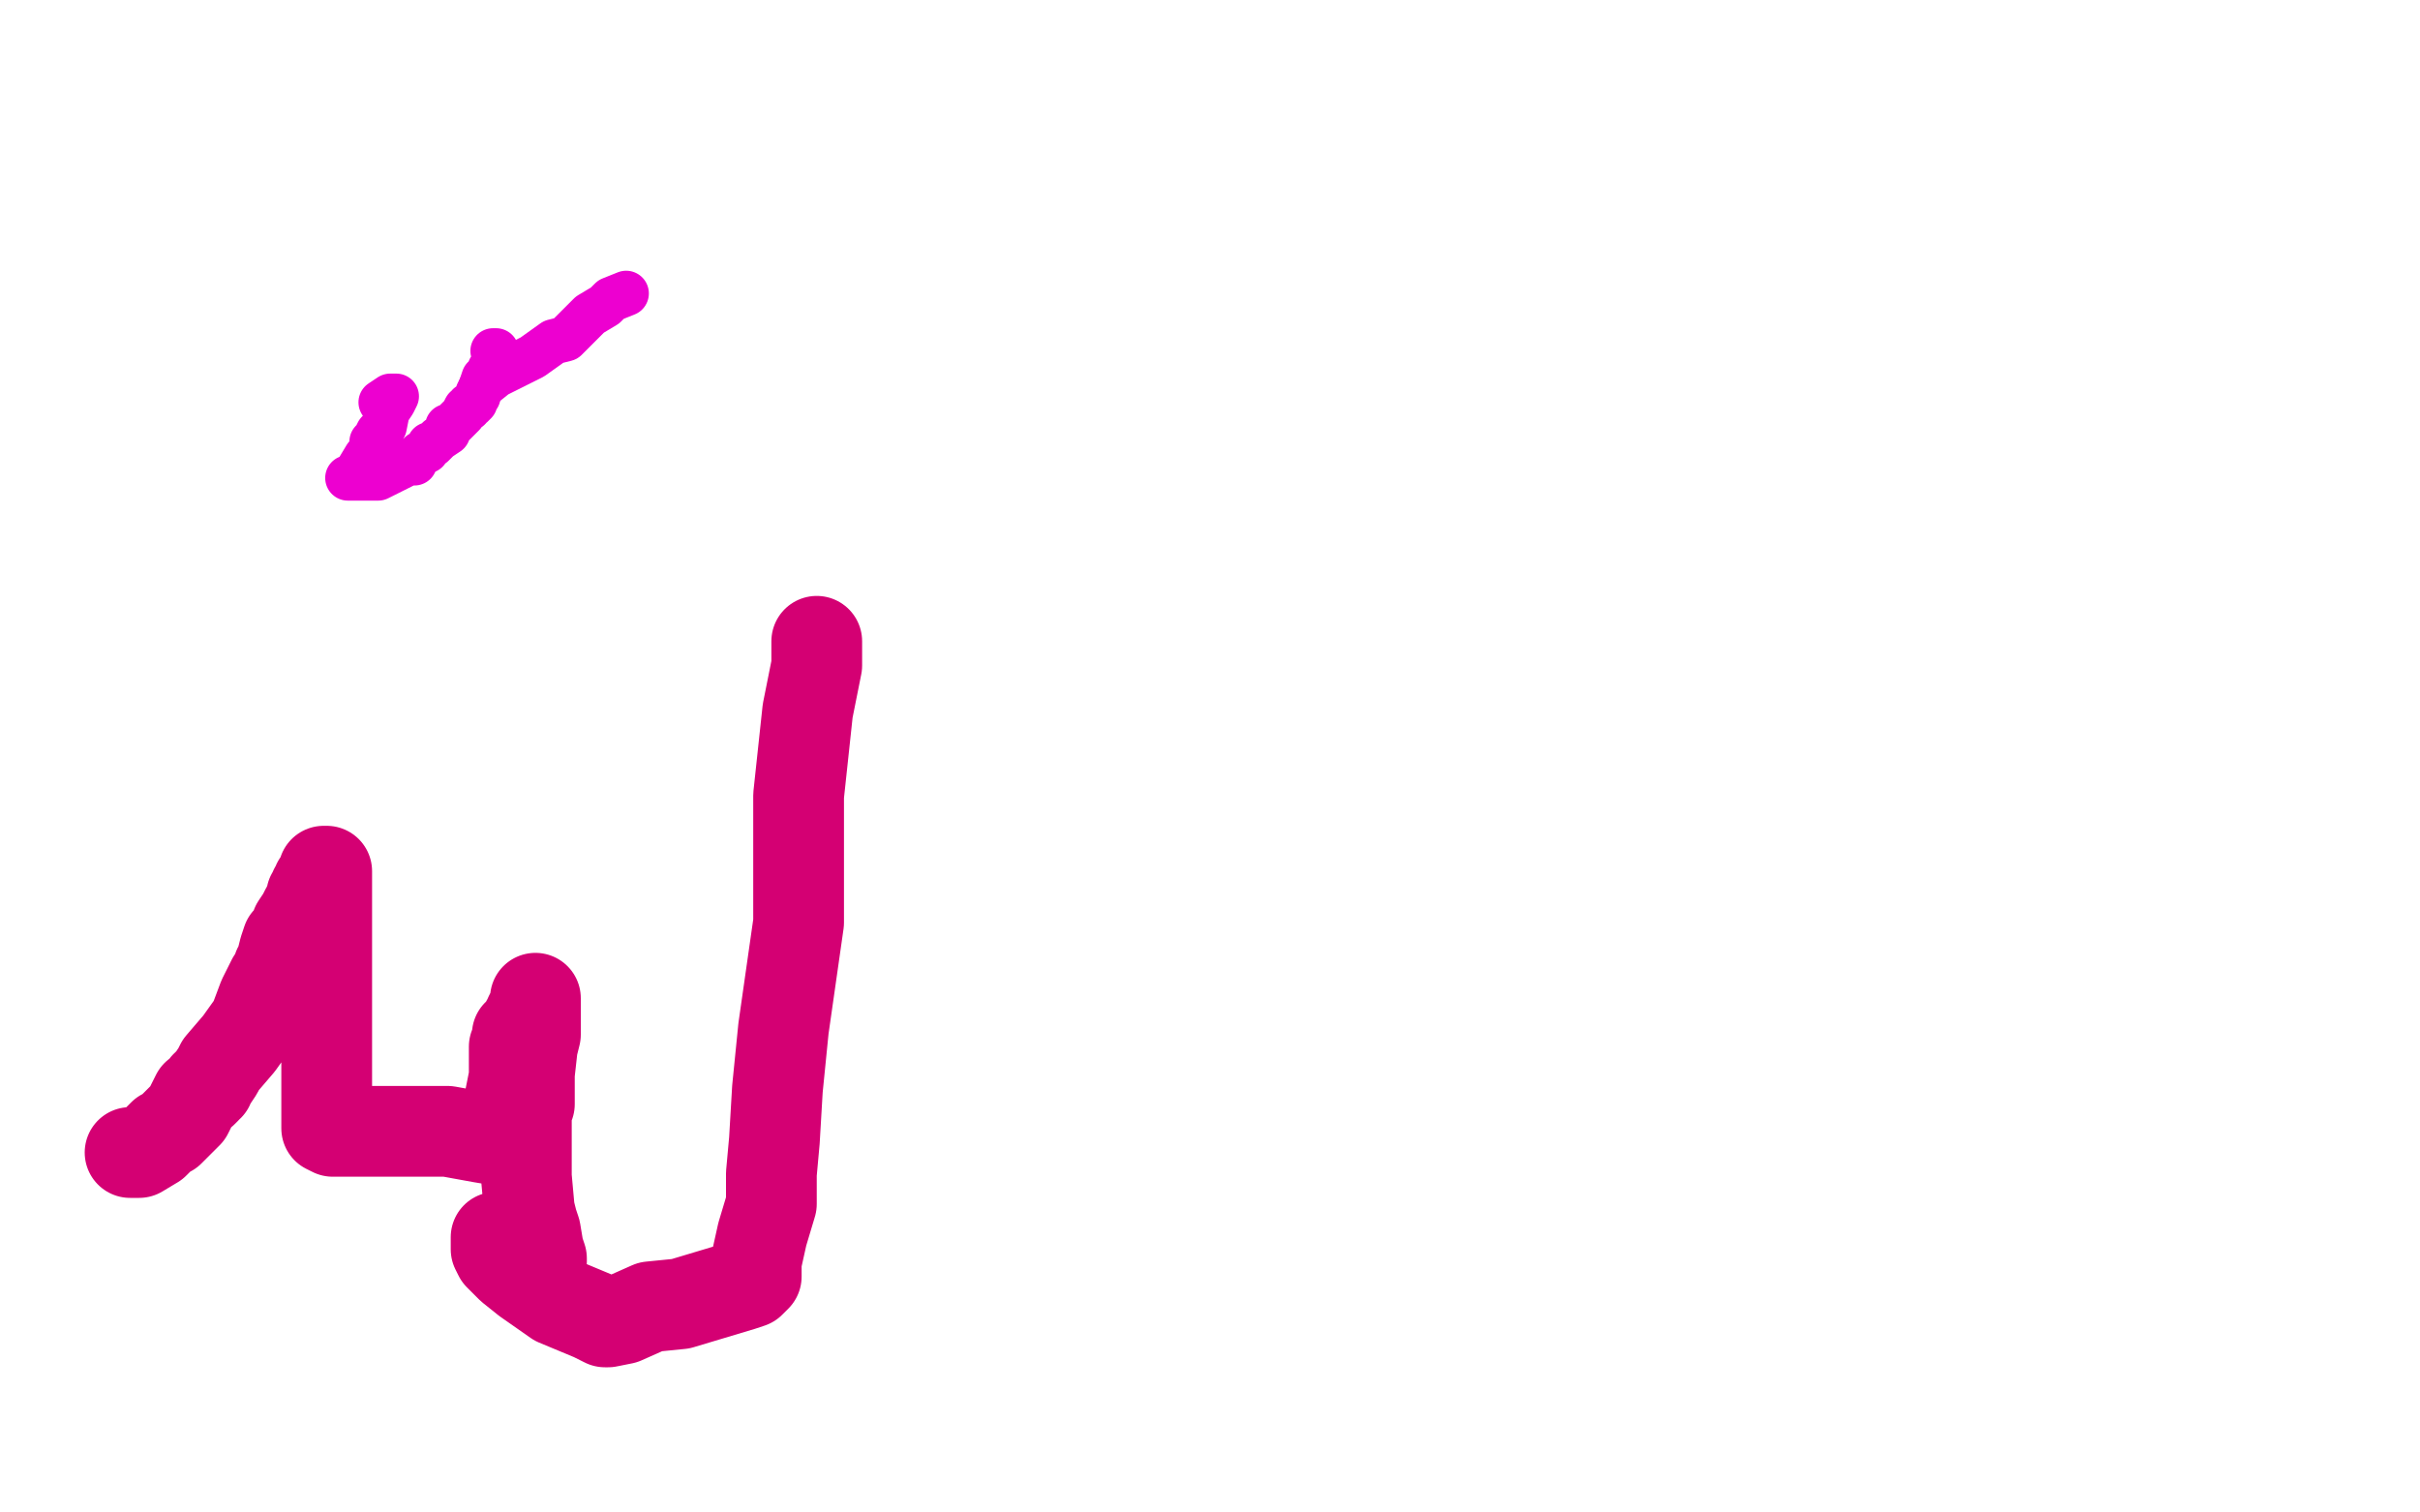 <?xml version="1.0" standalone="no"?>
<!DOCTYPE svg PUBLIC "-//W3C//DTD SVG 1.1//EN"
"http://www.w3.org/Graphics/SVG/1.1/DTD/svg11.dtd">

<svg width="800" height="500" version="1.1" xmlns="http://www.w3.org/2000/svg" xmlns:xlink="http://www.w3.org/1999/xlink" style="stroke-antialiasing: false"><desc>This SVG has been created on https://colorillo.com/</desc><rect x='0' y='0' width='800' height='500' style='fill: rgb(255,255,255); stroke-width:0' /><polyline points="43,381 44,381 44,381 46,381 46,381 51,378 51,378 52,377 52,377 53,376 53,376 54,375 56,374 58,372 60,370 62,368 65,362 67,361 68,360 68,359 69,359 69,358 70,357 72,354 73,352 79,345 84,338 87,330 90,324 92,323 92,321 92,320 93,320 93,319 93,318 94,314 95,311 97,309 98,306 100,303 101,301 102,300 102,299 103,297 103,296 104,295 104,294 105,293 105,292 106,291 107,289 107,288 108,288 108,289 108,293 108,297 108,300 108,303 108,306 108,307 108,308 108,309 108,310 108,313 108,317 108,321 108,327 108,344 108,361 108,372 108,373 110,374 119,374 132,374 148,374 159,376 165,377 166,377 167,377 167,375 167,374 167,373 168,373 168,371 168,370 168,369 168,367 168,366 170,356 170,353 170,351 170,346 171,344 171,343 171,342 172,342 173,340 174,339 174,338 175,338 175,336 176,334 177,332 177,330 177,331 177,333 177,335 177,339 177,342 176,346 175,355 175,359 175,360 175,361 175,364 175,365 174,367 174,370 174,373 174,375 174,381 174,384 174,385 174,387 174,389 175,400 176,404 177,407 178,413 179,416 179,417" style="fill: none; stroke: #d40073; stroke-width: 30; stroke-linejoin: round; stroke-linecap: round; stroke-antialiasing: false; stroke-antialias: 0; opacity: 1.0"/>
<polyline points="165,409 164,409 164,409 164,410 164,411 164,413 165,415 169,419 174,423 184,430 196,435 200,437 201,437 206,436 215,432 225,431 245,425 248,424 249,423 250,422 250,419 250,417 252,408 255,398 255,388 256,377 257,360 259,340 264,305 264,283 264,263 267,235 270,220 270,212" style="fill: none; stroke: #d40073; stroke-width: 30; stroke-linejoin: round; stroke-linecap: round; stroke-antialiasing: false; stroke-antialias: 0; opacity: 1.0"/>
<polyline points="163,116 164,116 164,116 164,117 164,119 162,122 162,124 160,125 159,128 158,130 158,131 157,132 157,133 156,134 155,134 155,135 154,135 153,137 152,138 151,139 150,140 149,141 148,141 148,143 145,145 144,146 143,147 142,147 141,149 139,150 138,151 137,153 136,153 135,153 133,154 129,156 125,158 124,158 120,158 118,158 117,158 115,158 117,158 118,156 121,151 123,149 123,146 124,145 125,143 127,141 128,136 130,133 131,131 129,131 126,133" style="fill: none; stroke: #ed00d0; stroke-width: 15; stroke-linejoin: round; stroke-linecap: round; stroke-antialiasing: false; stroke-antialias: 0; opacity: 1.0"/>
<polyline points="207,97 202,99 200,101 195,104 193,106 191,108 187,112 183,113 176,118 164,124 159,128" style="fill: none; stroke: #ed00d0; stroke-width: 15; stroke-linejoin: round; stroke-linecap: round; stroke-antialiasing: false; stroke-antialias: 0; opacity: 1.0"/>
</svg>
